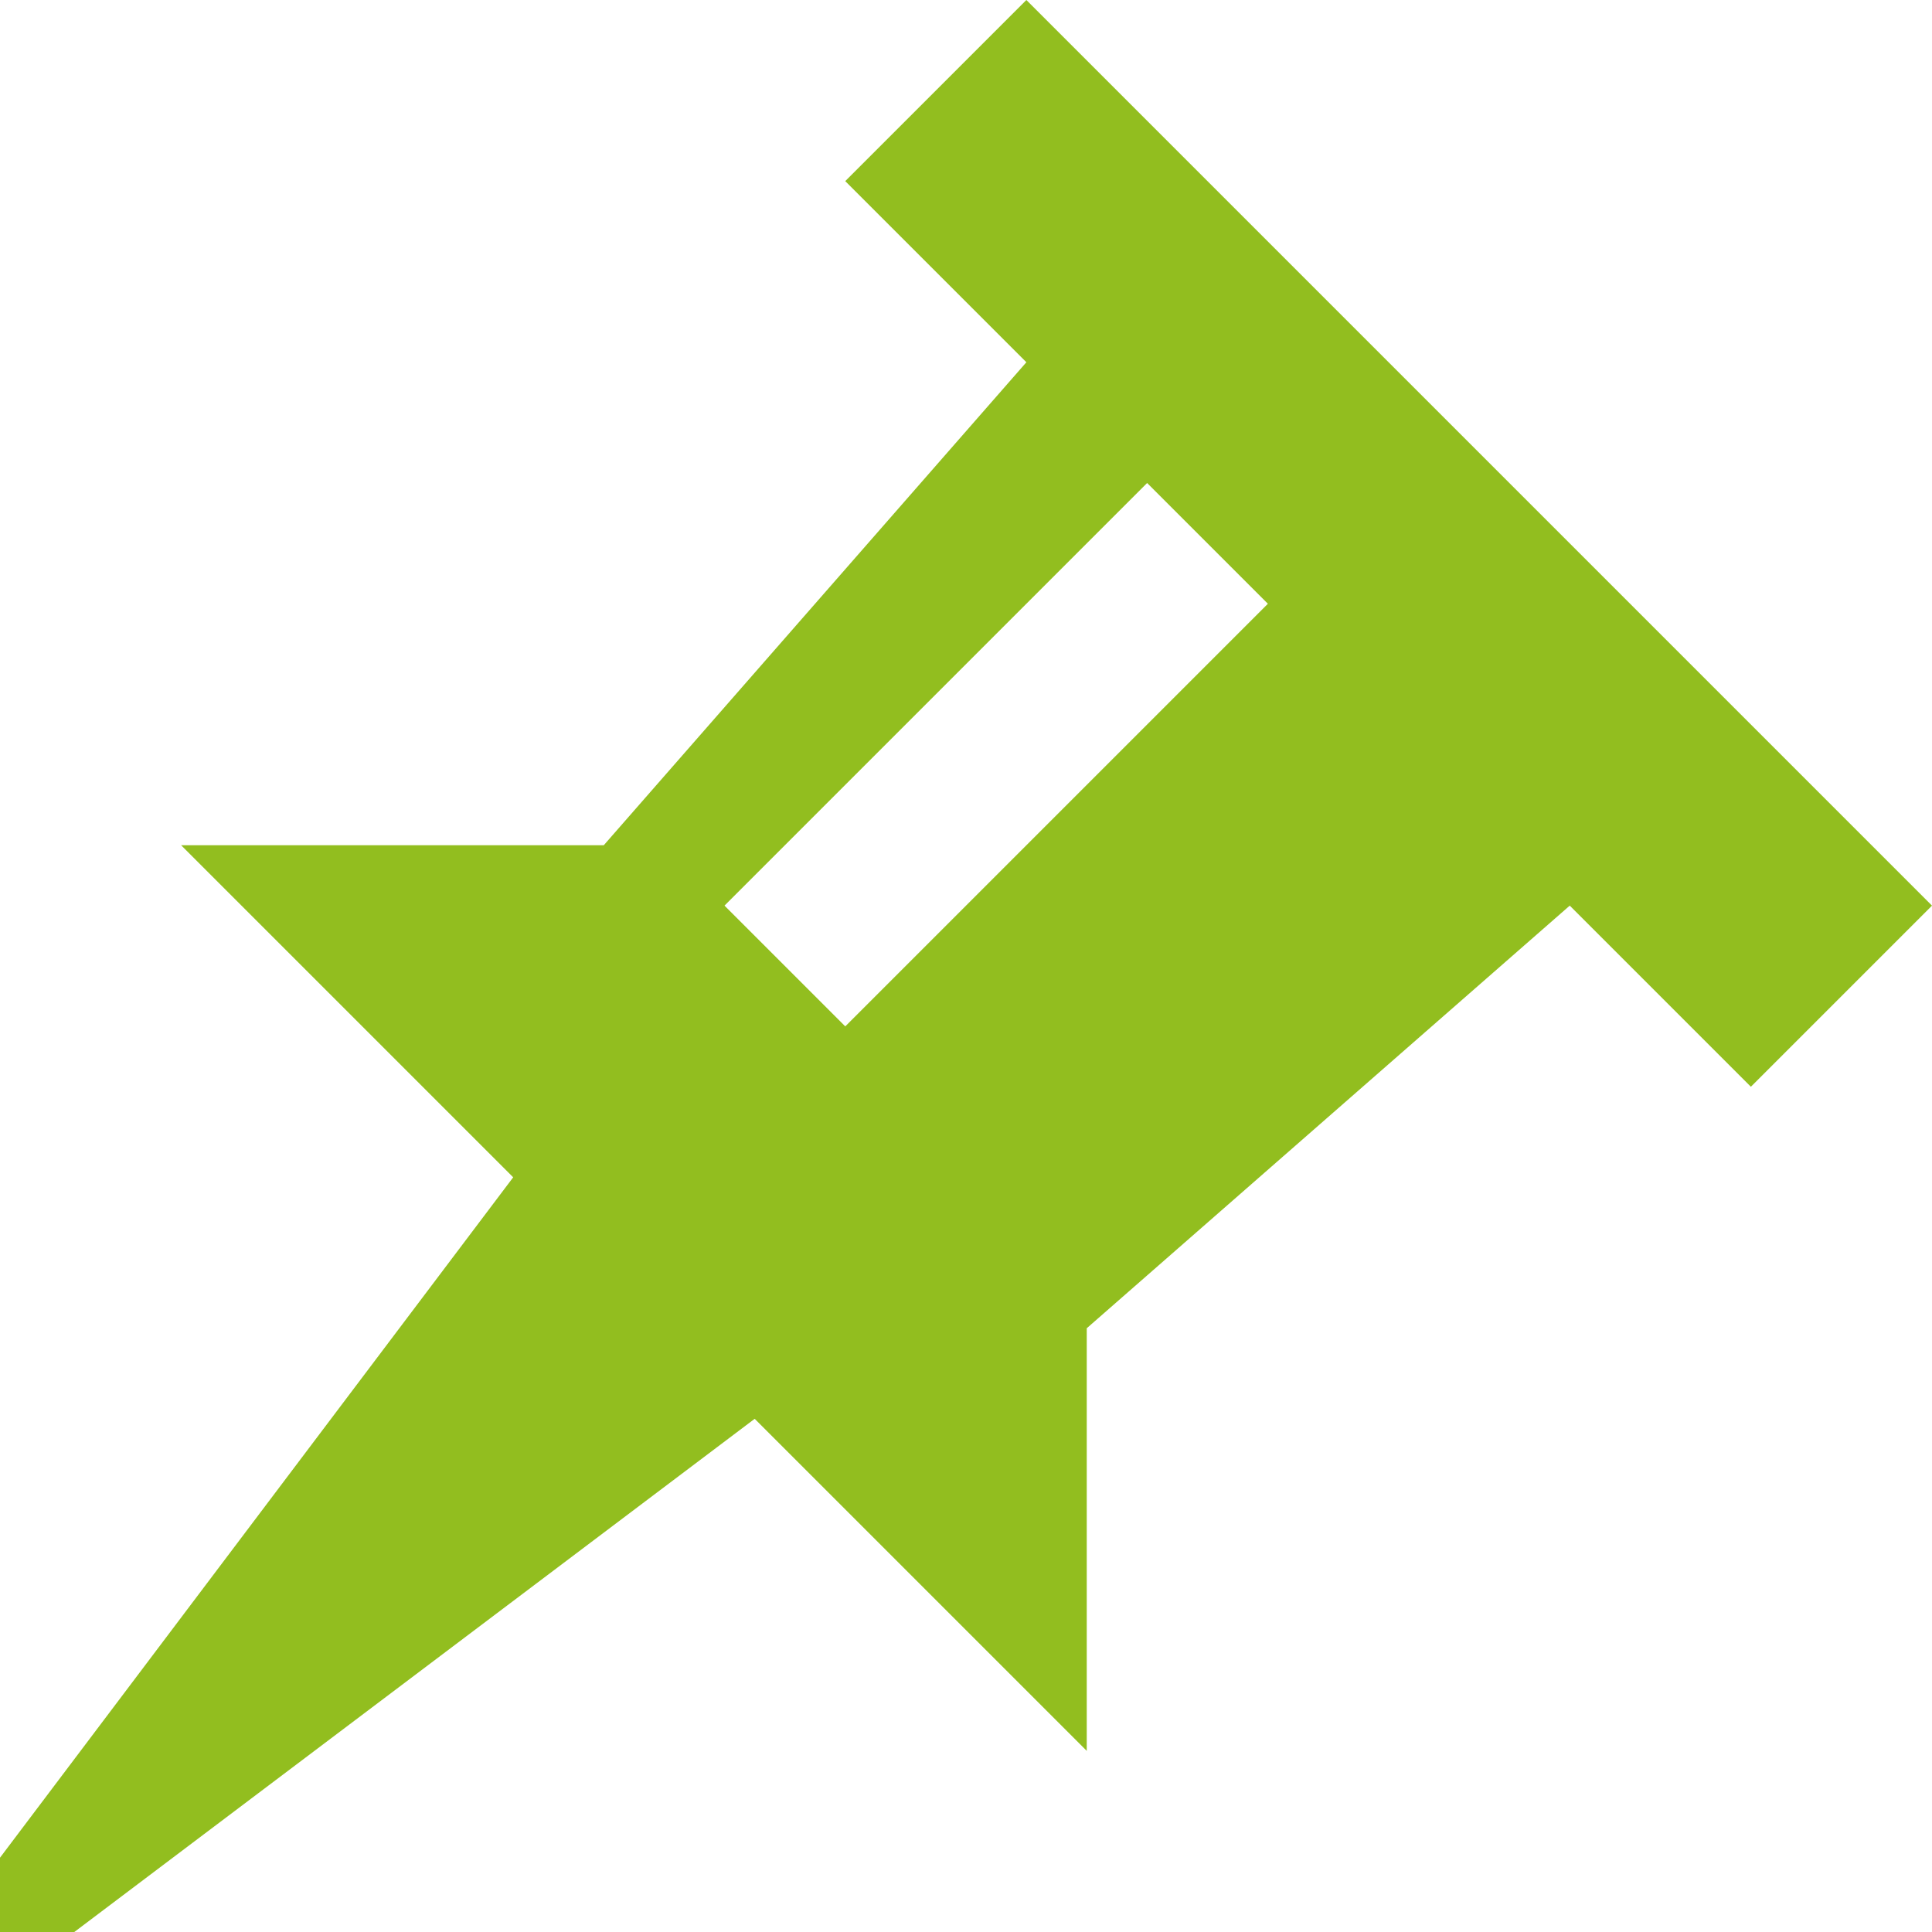 <svg version="1.1" xmlns="http://www.w3.org/2000/svg" width="512" height="512" viewBox="0 0 512 512">
<path fill="#92be1f" d="M272 0l-48 48 48 48-112 128h-112l88 88-136 180.308v19.692h19.692l180.308-136 88 88v-112l128-112 48 48 48-48-240-240zM224 272l-32-32 112-112 32 32-112 112z"></path>
</svg>